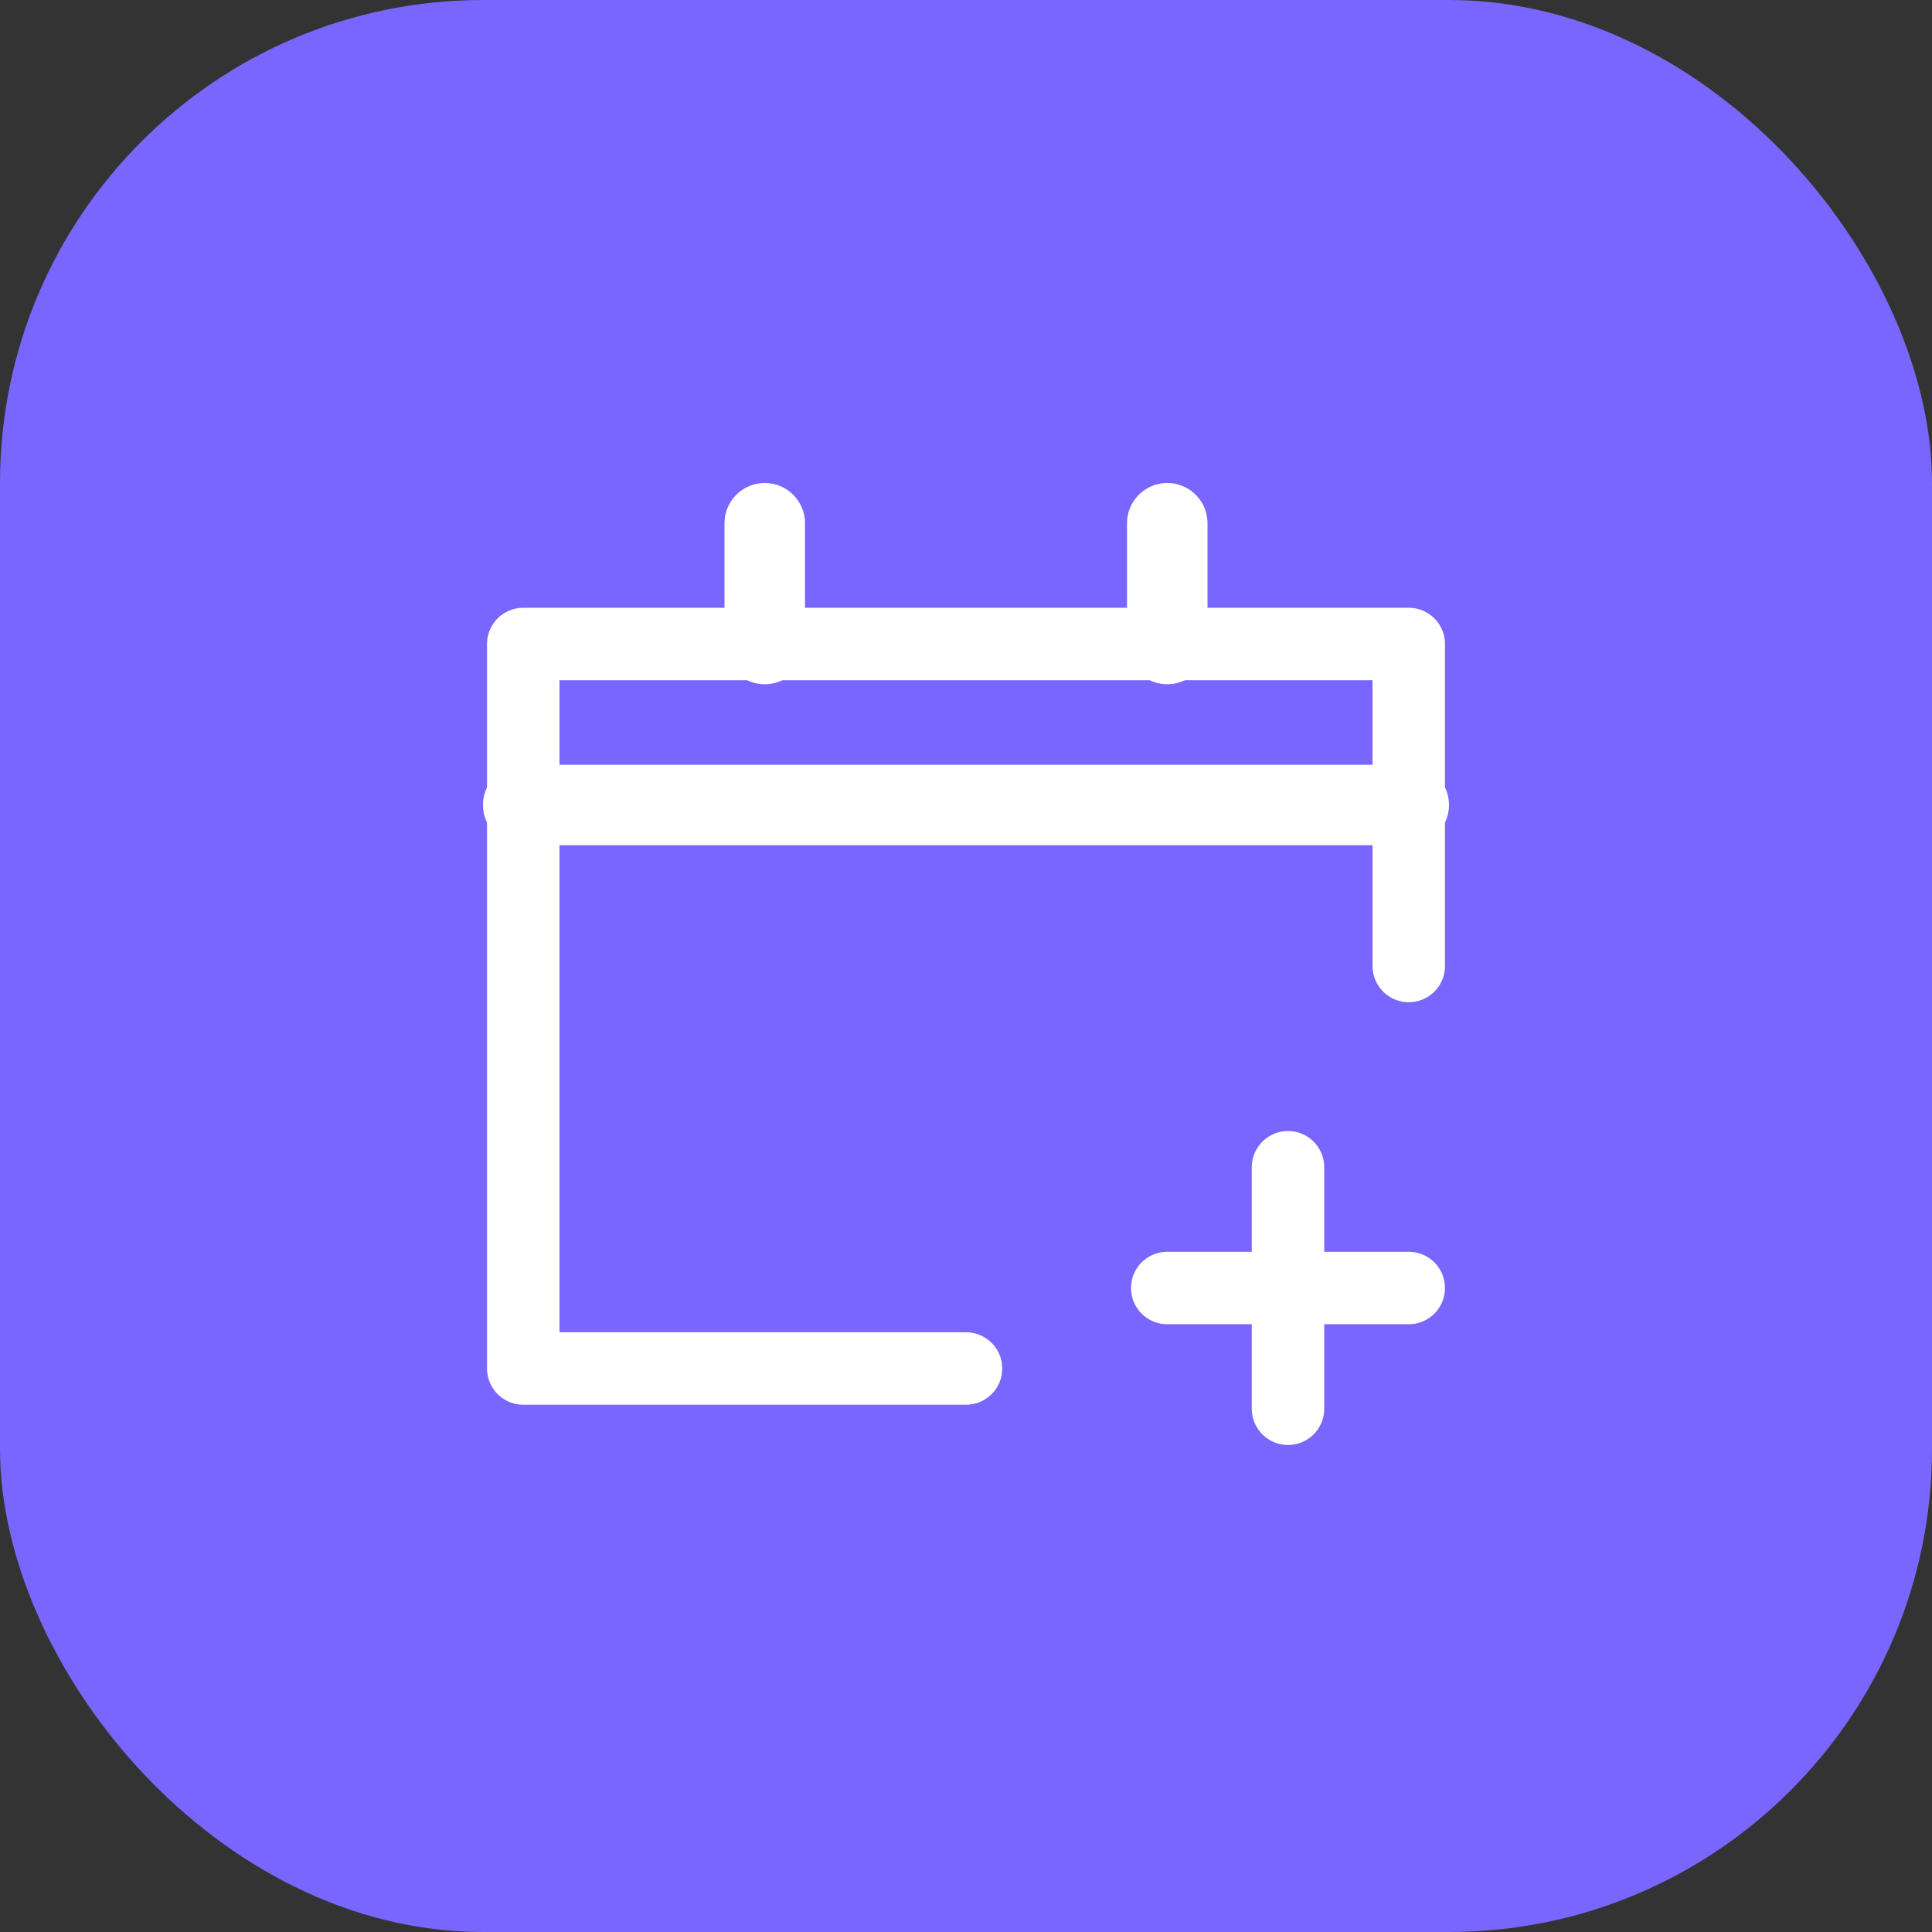 <svg width="48" height="48" viewBox="0 0 48 48" fill="none" xmlns="http://www.w3.org/2000/svg">
<rect x="0" y="0" width="48" height="48" fill="#333333" stroke="none"/>
<rect width="48" height="48" rx="12" fill="#7866FE"/>
<path d="M32 29V35" stroke="white" stroke-width="1.8" stroke-linecap="round" stroke-linejoin="round"/>
<path d="M29 32H35" stroke="white" stroke-width="1.8" stroke-linecap="round" stroke-linejoin="round"/>
<path d="M24 34H13V16H35V24" stroke="white" stroke-width="1.8" stroke-linecap="round" stroke-linejoin="round"/>
<path d="M19 13V16" stroke="white" stroke-width="2" stroke-linecap="round" stroke-linejoin="round"/>
<path d="M29 13V16" stroke="white" stroke-width="2" stroke-linecap="round" stroke-linejoin="round"/>
<path d="M13 20H35" stroke="white" stroke-width="2" stroke-linecap="round" stroke-linejoin="round"/>
</svg>
